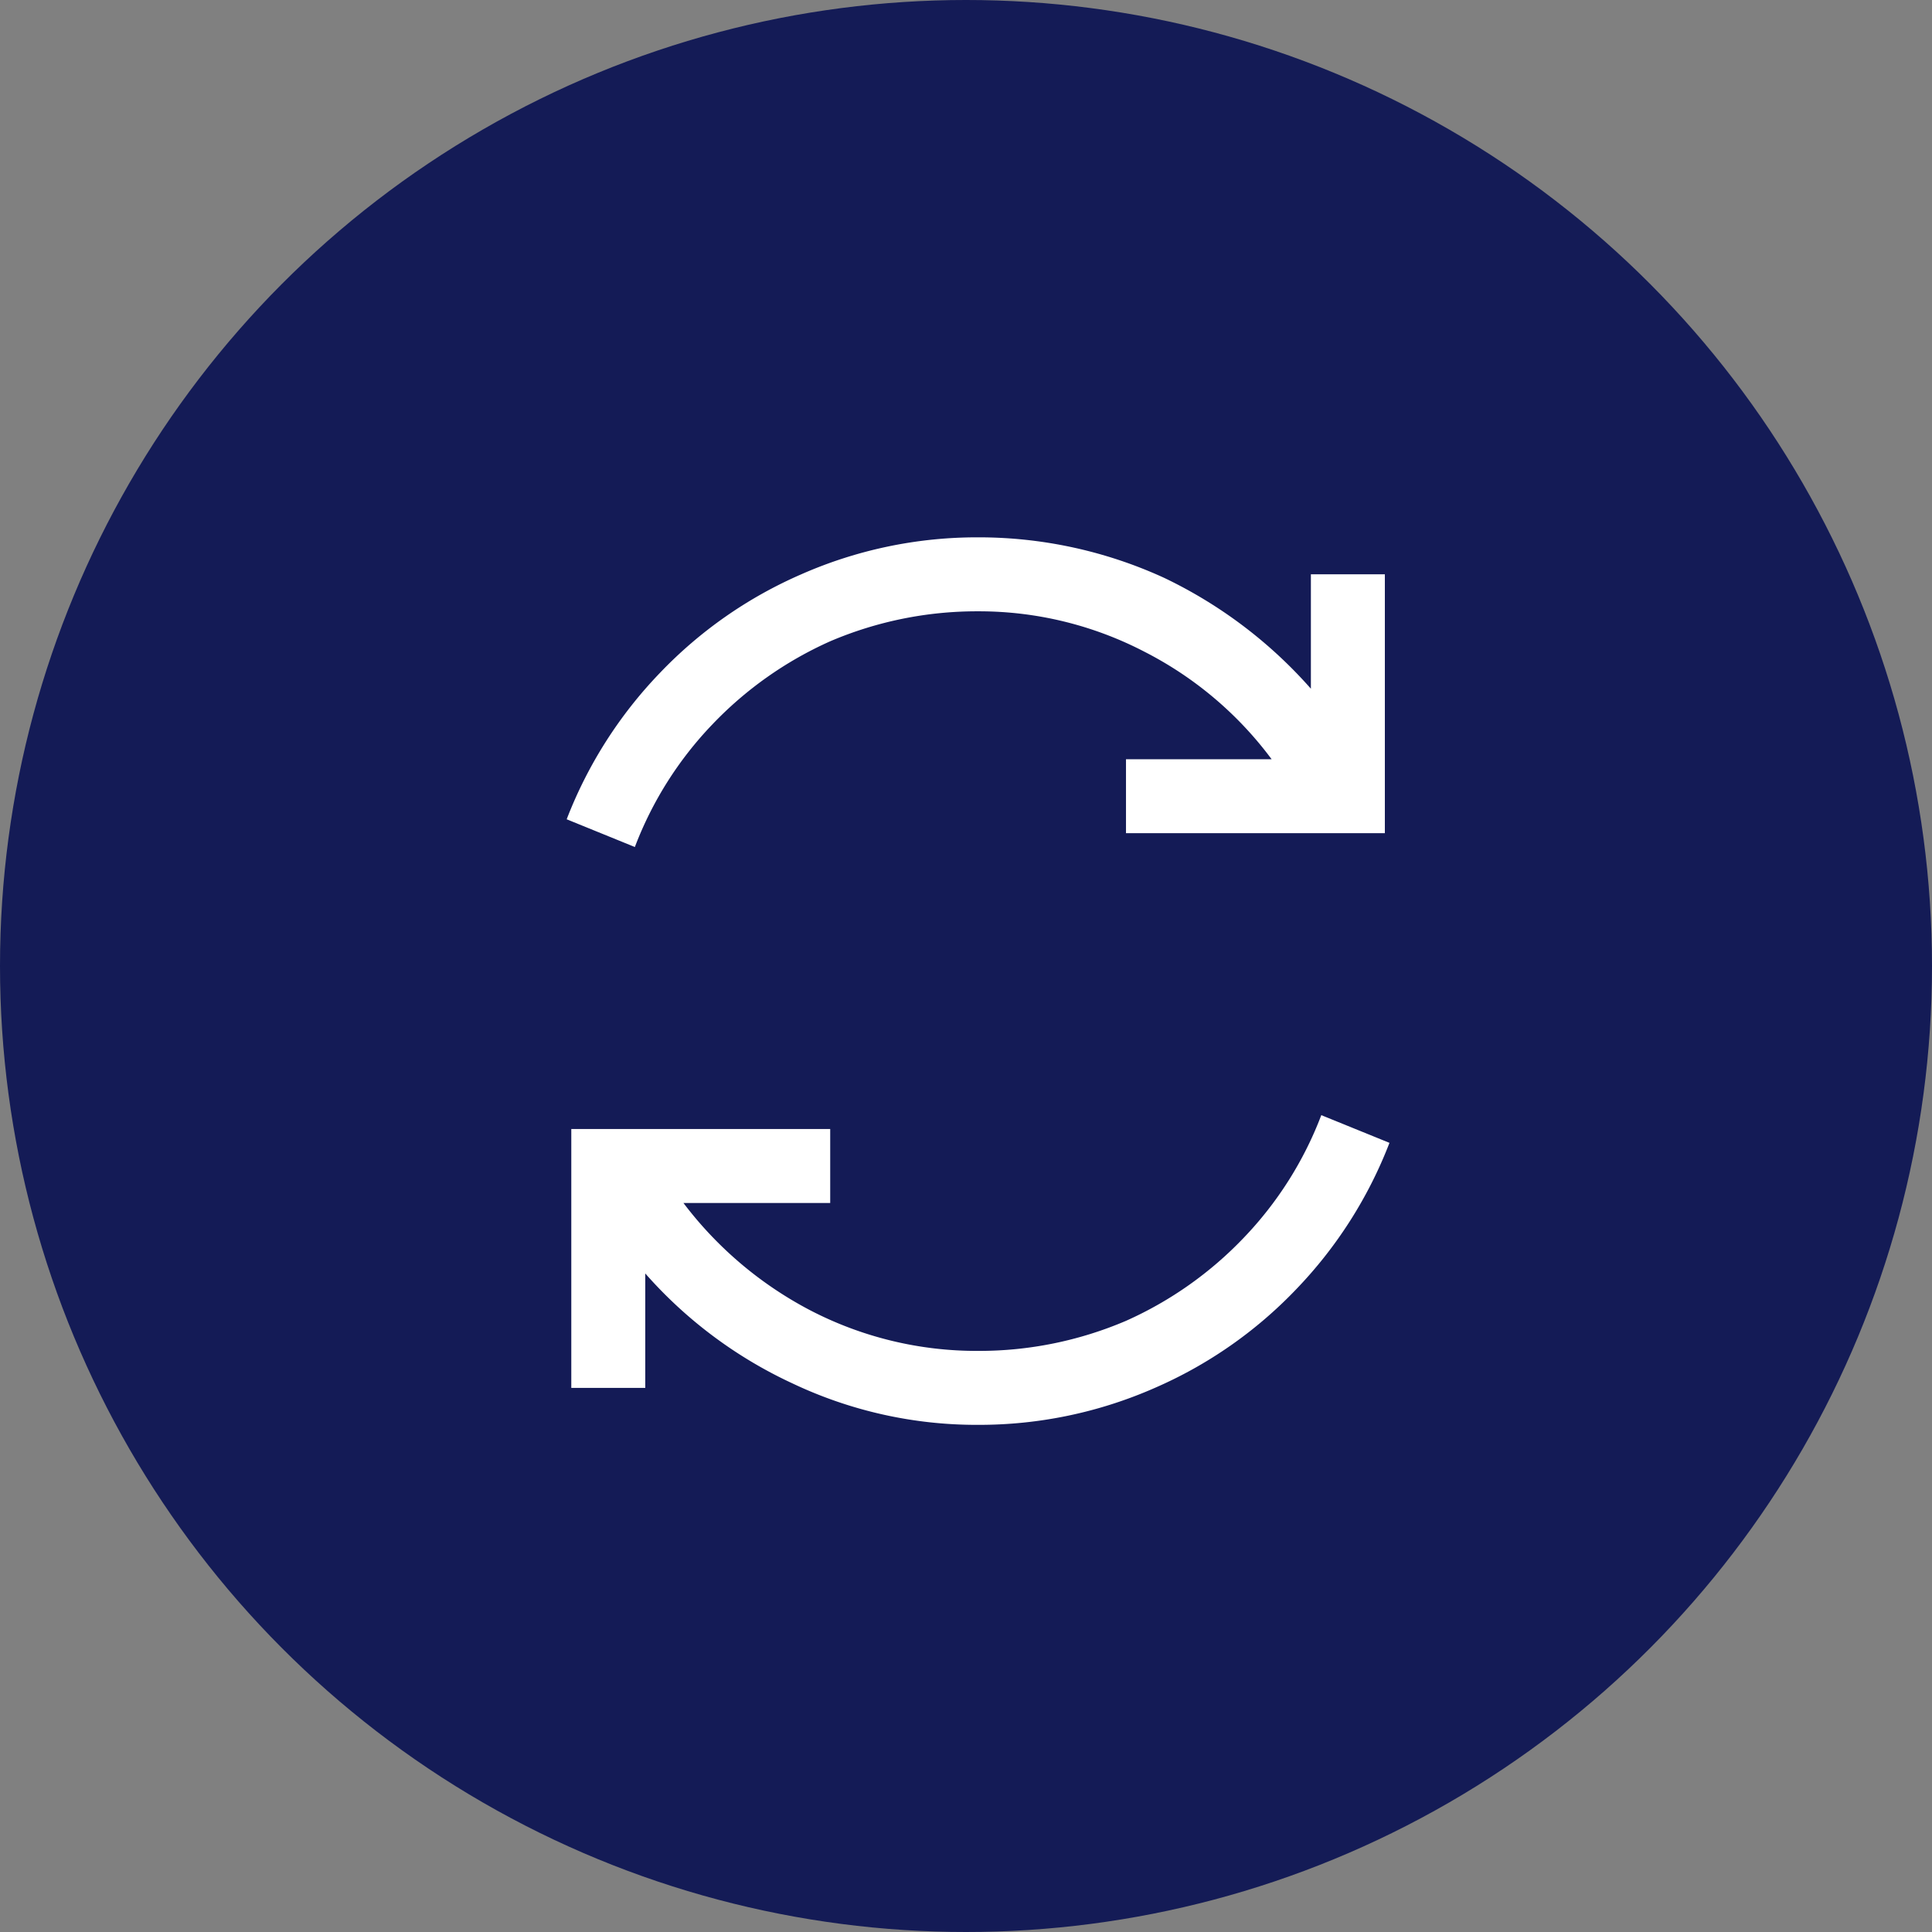 <svg xmlns="http://www.w3.org/2000/svg" width="80" height="80" viewBox="0 0 80 80">
  <rect x="0" y="0" width="80" height="80" fill="#808080" stroke="none"/>
  <g id="Groupe_3443" data-name="Groupe 3443" transform="translate(-246 -1233)">
    <circle id="Ellipse_90" data-name="Ellipse 90" cx="40" cy="40" r="40" transform="translate(246 1233)" fill="#141b56"/>
    <path id="Tracé_5117" data-name="Tracé 5117" d="M24.5-36.75a18.043,18.043,0,0,0-7.321,1.531,18.012,18.012,0,0,0-5.838,4.067,18.145,18.145,0,0,0-3.876,6.077l2.823,1.148A15.062,15.062,0,0,1,13.494-29a15.423,15.423,0,0,1,4.881-3.445A15.462,15.462,0,0,1,24.5-33.687a14.851,14.851,0,0,1,6.891,1.675,15.109,15.109,0,0,1,5.264,4.45H30.625V-24.5H41.344V-35.219H38.281v4.737A19.026,19.026,0,0,0,32.2-35.075,18.412,18.412,0,0,0,24.5-36.75ZM38.712-12.824a15.062,15.062,0,0,1-3.206,5.072,15.423,15.423,0,0,1-4.881,3.445A15.462,15.462,0,0,1,24.5-3.062a14.948,14.948,0,0,1-6.938-1.675A15.7,15.7,0,0,1,12.3-9.187h6.077V-12.25H7.656V-1.531h3.063V-6.269A18.434,18.434,0,0,0,16.8-1.723,17.776,17.776,0,0,0,24.5,0a18.043,18.043,0,0,0,7.321-1.531A18.012,18.012,0,0,0,37.659-5.6a18.145,18.145,0,0,0,3.876-6.077Z" transform="translate(262 1292)" fill="#fff"/>
  </g>
</svg>
